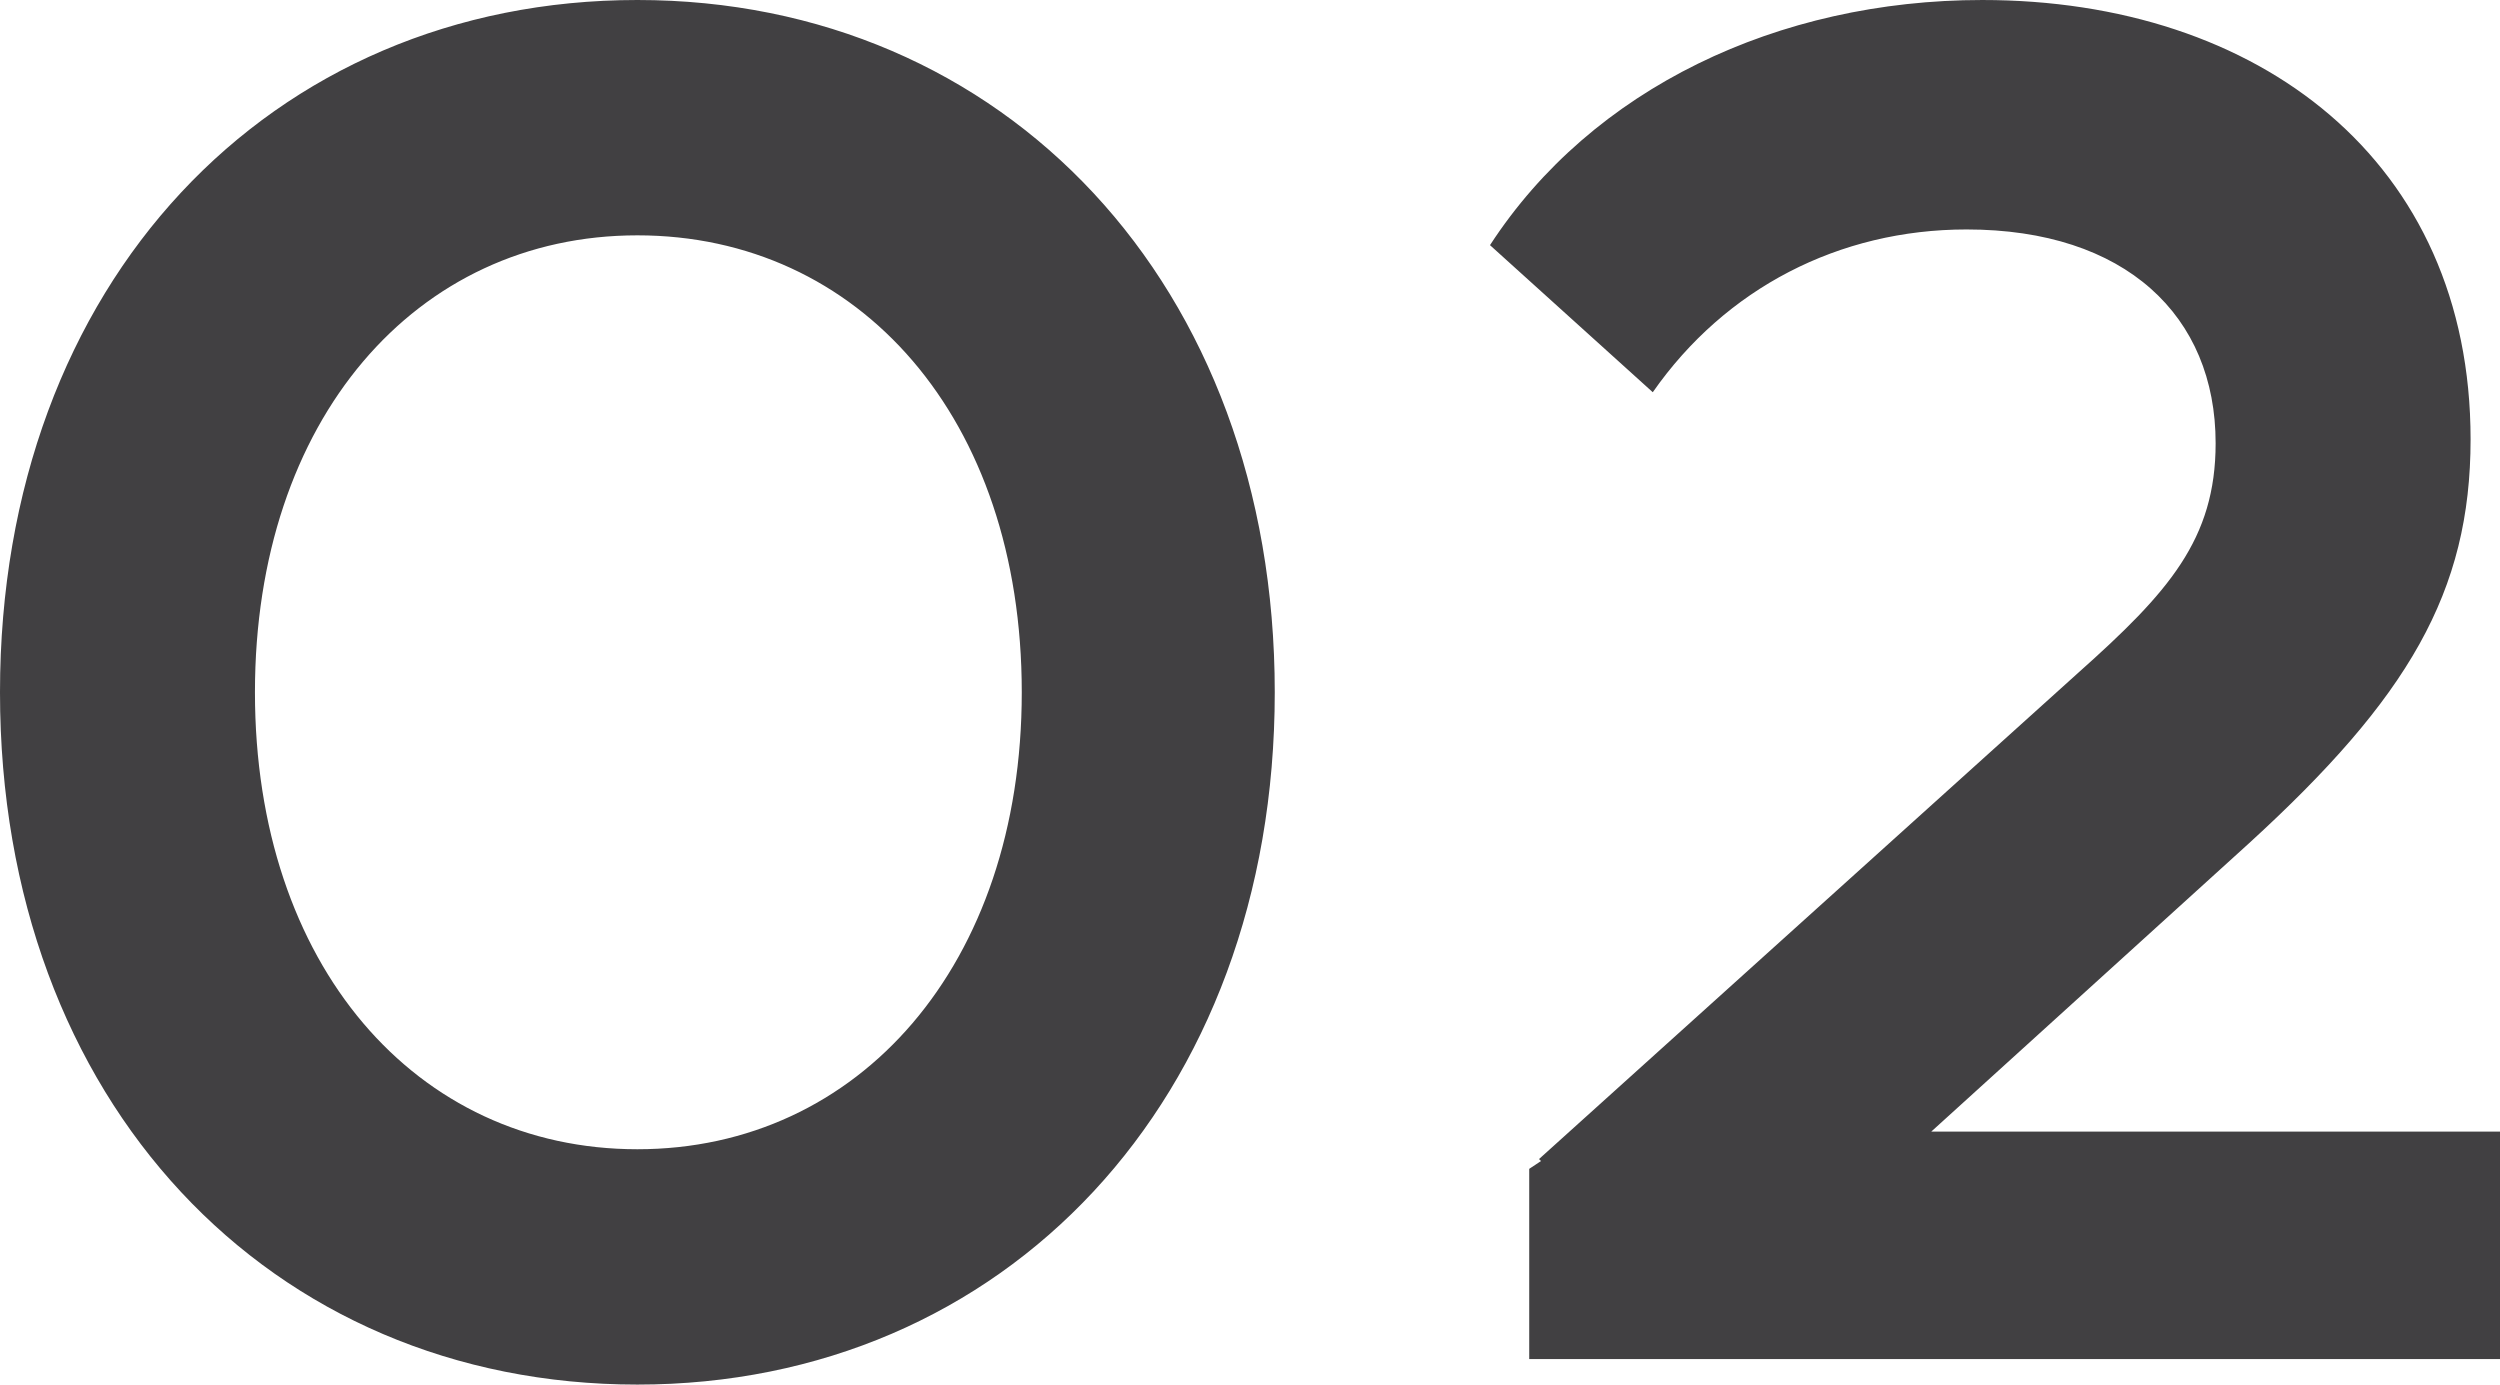 <svg id="_レイヤー_2" data-name="レイヤー 2" xmlns="http://www.w3.org/2000/svg" viewBox="0 0 50.99 28.24"><path d="M0 14.12C0 5.76 5.52 0 13 0s13 5.8 13 14.12-5.52 14.12-13 14.12S0 22.48 0 14.12zm20.84 0c0-5.6-3.32-9.32-7.84-9.32s-7.8 3.76-7.8 9.32 3.28 9.32 7.8 9.32 7.84-3.76 7.84-9.32zm30.15 8.96v4.64h-19.8v-3.88l.24-.16-.04-.04 11-9.92c1.84-1.64 2.8-2.72 2.8-4.68 0-2.6-1.84-4.36-5.08-4.36-2.6 0-4.92 1.2-6.4 3.32l-3.32-3c2.08-3.2 5.88-5 10.04-5 5.64 0 9.96 3.28 9.96 8.96 0 3.12-1.28 5.28-4.52 8.24l-6.48 5.88h11.6z" fill="#414042" stroke-width="0" id="_レイヤー_1-2" data-name="レイヤー 1"/></svg>